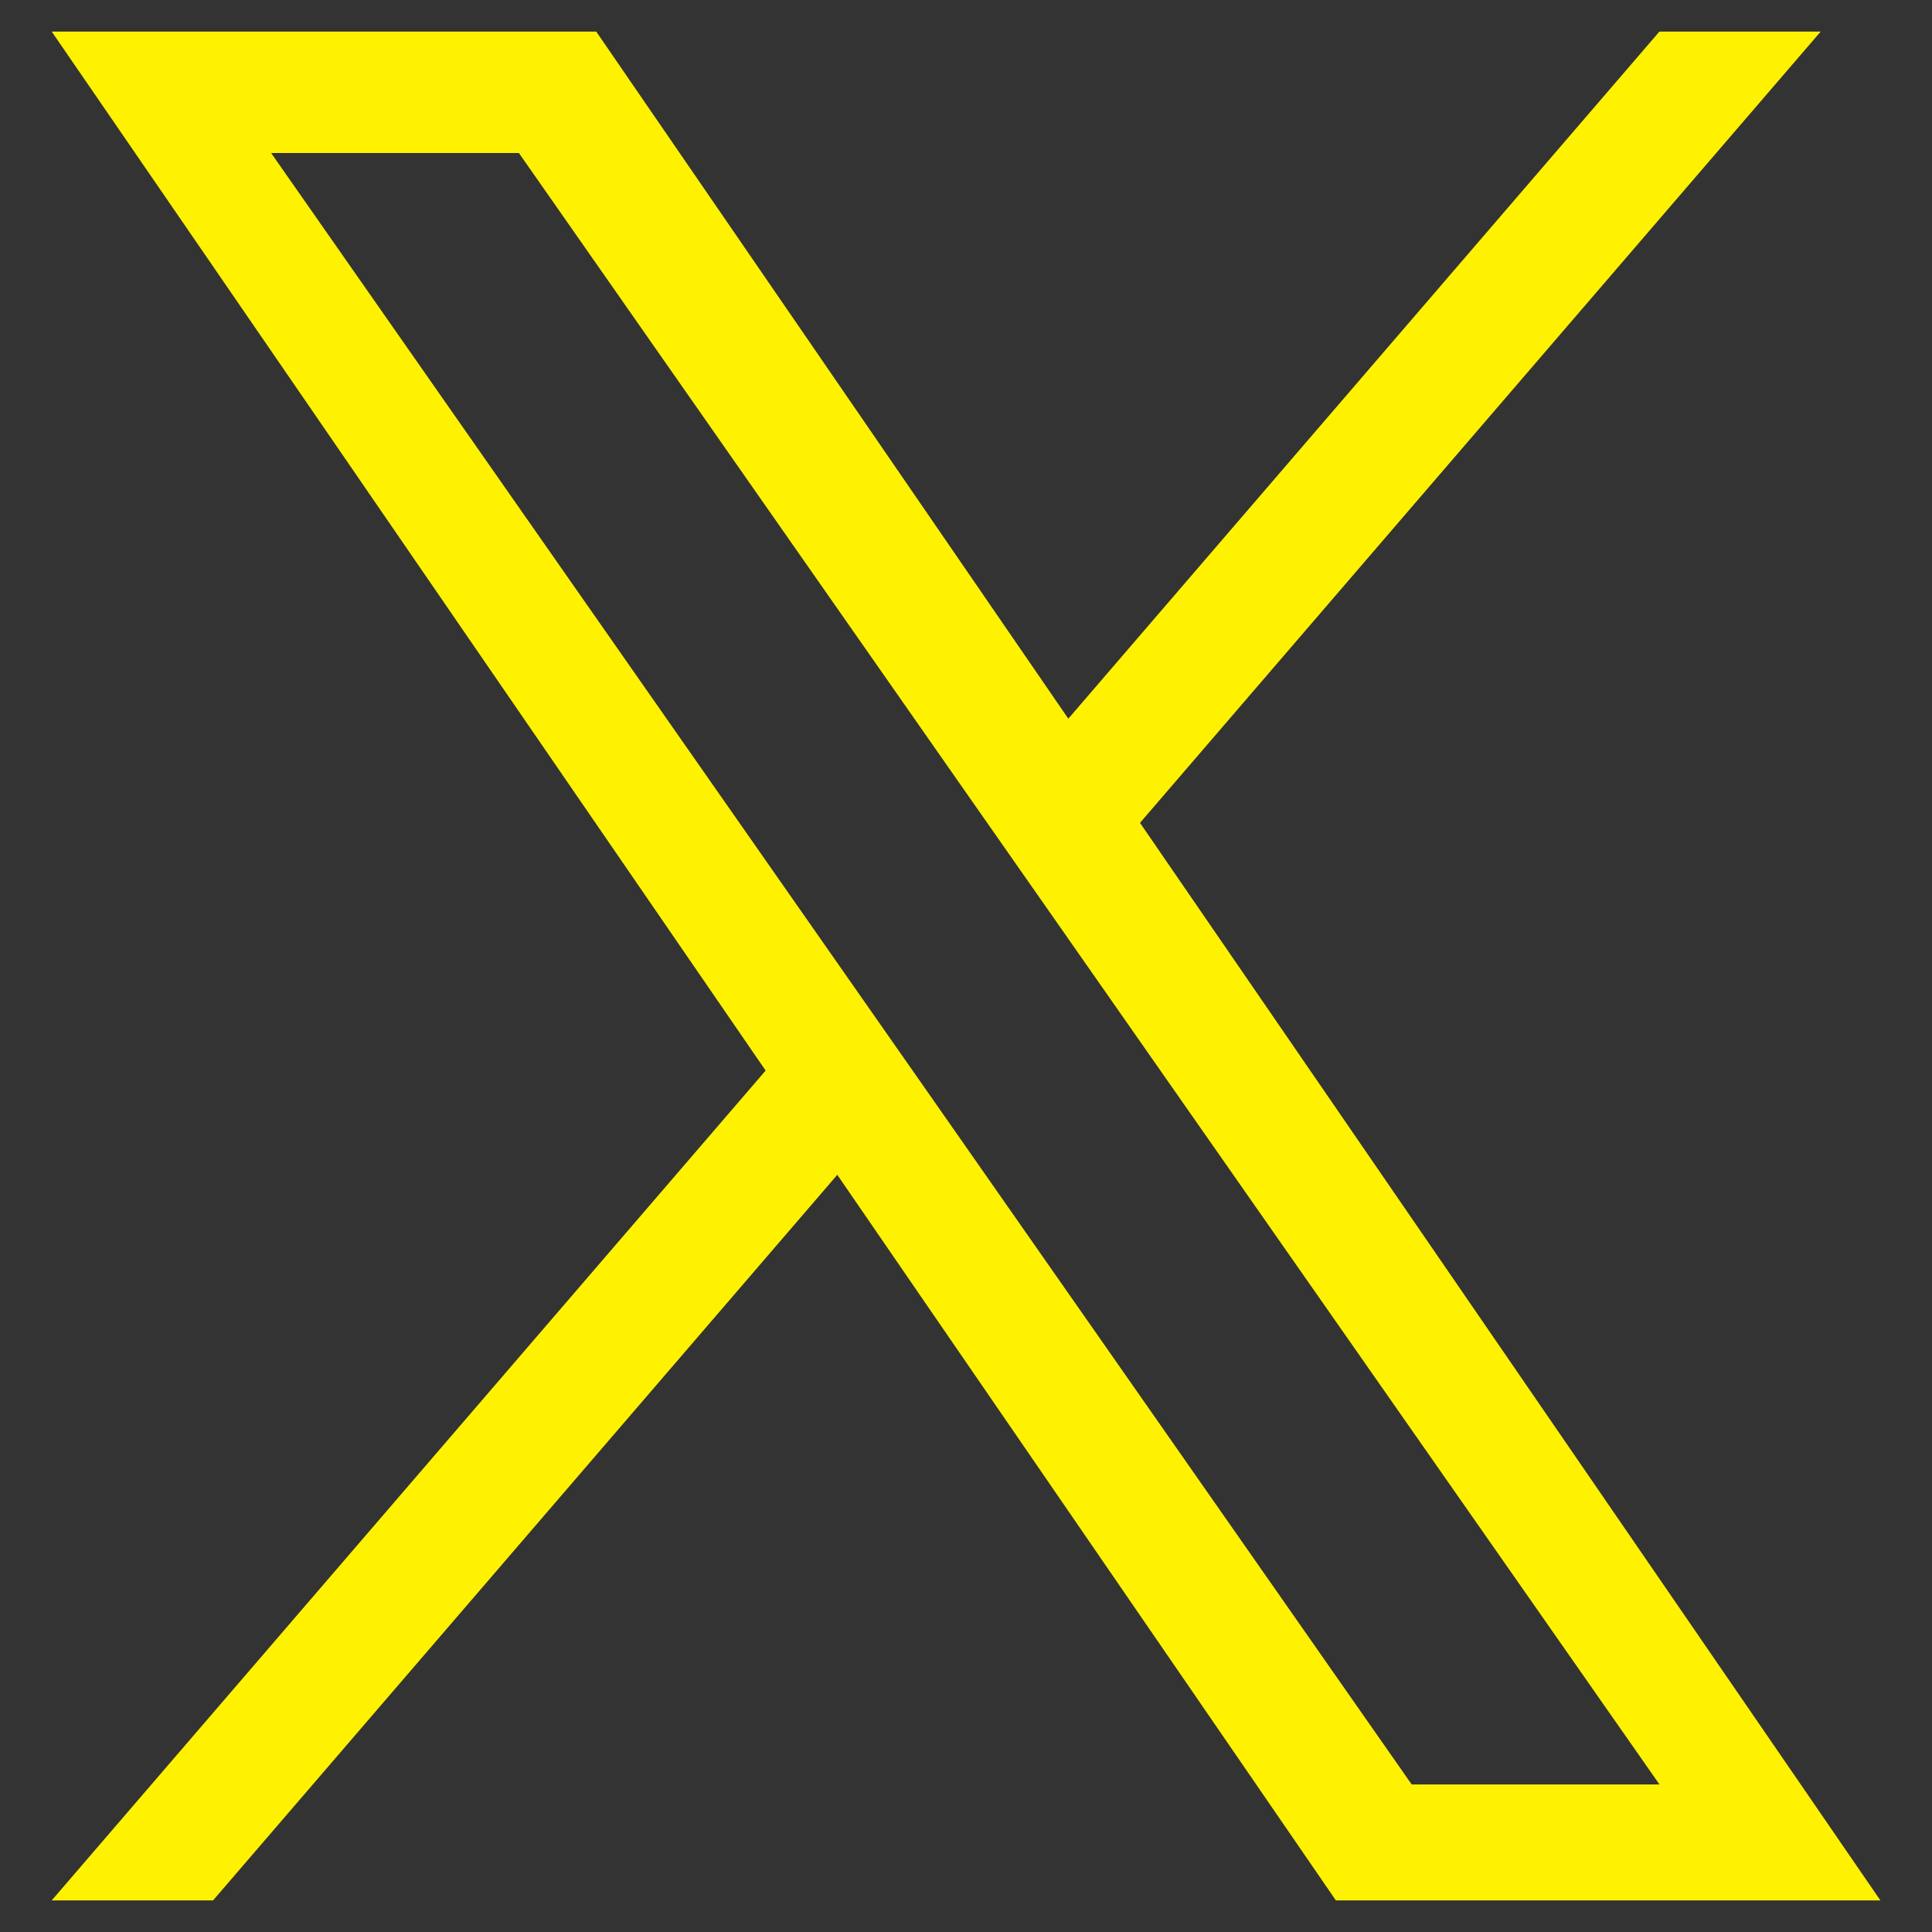 <?xml version="1.0" encoding="UTF-8"?><svg id="_レイヤー_1" xmlns="http://www.w3.org/2000/svg" viewBox="0 0 35.431 35.431"><rect x="0" y="0" width="35.431" height="35.431" fill="#333333" stroke="none"/><defs><style>.cls-1{fill:none;}.cls-1,.cls-2{stroke-width:0px;}.cls-2{fill:#fff200;}</style></defs><rect class="cls-1" width="35.431" height="35.431"/><path class="cls-2" d="m20.906,15.091L33.39.579h-2.958l-10.84,12.601L10.934.579H.948l13.093,19.054L.948,34.852h2.959l11.448-13.307,9.144,13.307h9.986l-13.578-19.761h0Zm-4.052,4.71l-1.327-1.897L4.972,2.806h4.544l8.518,12.184,1.327,1.897,11.072,15.838h-4.544l-9.035-12.924h0Z"/></svg>